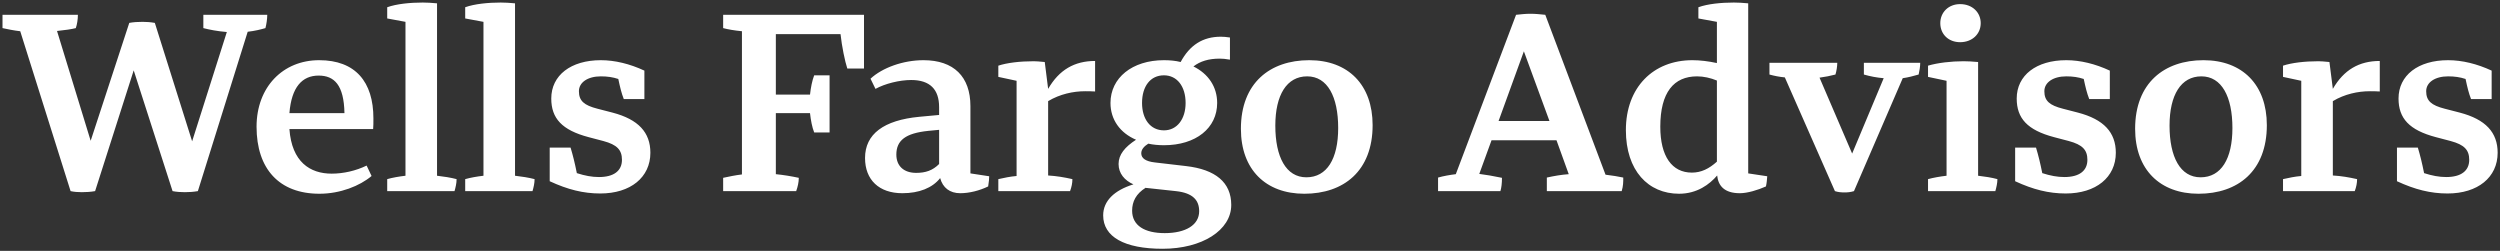 <?xml version="1.0" encoding="UTF-8"?>
<svg width="598px" height="60px" viewBox="0 0 598 60" version="1.1" xmlns="http://www.w3.org/2000/svg" xmlns:xlink="http://www.w3.org/1999/xlink">
    <rect x="0" y="0" width="598" height="60" fill="#333333" stroke="none"/>
    <!-- Generator: Sketch 53.2 (72643) - https://sketchapp.com -->
    <title>WFA_logo_online_rgb_blk_F1</title>
    <desc>Created with Sketch.</desc>
    <g id="Page-1" stroke="none" stroke-width="1" fill="none" fill-rule="evenodd">
        <g id="WFA_logo_online_rgb_blk_F1" fill="#FFFFFF" fill-rule="nonzero">
            <path d="M16.884,45.718 L4.841,7.472 C3.221,7.286 1.784,6.974 0.6,6.724 L0.6,3.54 L18.631,3.54 C18.631,4.601 18.442,5.849 18.13,6.724 C17.197,6.974 15.509,7.221 13.639,7.41 L21.688,33.677 L30.922,5.475 C31.921,5.289 32.981,5.225 34.103,5.225 C35.039,5.225 35.976,5.289 37.036,5.475 L45.958,33.801 L54.257,7.66 C52.01,7.472 50.075,7.098 48.641,6.724 L48.641,3.54 L63.927,3.54 C63.927,4.539 63.739,5.787 63.491,6.724 C62.431,7.036 60.932,7.41 59.248,7.595 L47.331,45.718 C46.209,45.907 45.21,45.969 44.212,45.969 C43.214,45.969 42.277,45.907 41.279,45.718 L31.982,16.83 L22.748,45.718 C21.626,45.907 20.566,45.969 19.567,45.969 C18.631,45.968 17.756,45.907 16.884,45.718 Z M61.368,30.308 C61.368,20.823 67.667,14.398 76.342,14.398 C85.015,14.398 89.32,19.575 89.32,28.312 C89.32,29.31 89.32,30.182 89.255,30.868 L69.228,30.868 C69.79,38.73 74.157,41.537 79.337,41.537 C82.144,41.537 85.138,40.851 87.697,39.605 L88.881,42.099 C86.075,44.47 81.396,46.343 76.404,46.343 C66.796,46.343 61.368,40.415 61.368,30.308 Z M69.228,27.063 L82.394,27.063 C82.267,20.326 79.959,18.079 76.216,18.079 C72.285,18.079 69.728,20.823 69.228,27.063 Z M96.991,42.037 L96.991,5.225 L92.621,4.415 L92.621,1.732 C94.868,0.92 98.175,0.608 101.108,0.608 C102.23,0.608 103.105,0.672 104.539,0.796 L104.539,42.037 C106.161,42.223 107.784,42.473 109.218,42.847 C109.218,43.846 108.971,44.844 108.72,45.718 L92.621,45.718 L92.621,42.847 C93.932,42.473 95.431,42.223 96.991,42.037 Z M115.646,42.037 L115.646,5.225 L111.276,4.415 L111.276,1.732 C113.523,0.92 116.83,0.608 119.763,0.608 C120.885,0.608 121.76,0.672 123.194,0.796 L123.194,42.037 C124.817,42.223 126.439,42.473 127.873,42.847 C127.873,43.846 127.626,44.844 127.376,45.718 L111.276,45.718 L111.276,42.847 C112.587,42.473 114.086,42.223 115.646,42.037 Z M131.489,43.348 L131.489,35.3 L136.481,35.3 C137.043,37.17 137.479,38.919 137.98,41.413 C139.911,42.037 141.596,42.349 143.28,42.349 C146.838,42.349 148.772,40.851 148.772,38.23 C148.772,35.859 147.585,34.614 144.343,33.739 L140.786,32.803 C134.422,31.118 131.863,28.312 131.863,23.568 C131.863,18.017 136.543,14.398 143.719,14.398 C147.088,14.398 150.645,15.272 154.138,16.892 L154.138,23.694 L149.208,23.694 C148.649,22.257 148.336,20.95 147.898,18.889 C146.587,18.453 145.277,18.264 143.719,18.264 C140.598,18.264 138.477,19.701 138.477,21.821 C138.477,24.13 139.726,25.19 142.906,26.003 L146.525,26.939 C152.703,28.559 155.572,31.68 155.572,36.545 C155.572,42.411 150.831,46.281 143.592,46.281 C139.537,46.281 135.795,45.344 131.489,43.348 Z M172.978,42.535 C174.412,42.223 175.911,41.913 177.472,41.725 L177.472,7.472 C175.599,7.286 174.165,7.036 172.978,6.724 L172.978,3.54 L206.669,3.54 L206.669,16.394 L202.676,16.394 C202.117,14.71 201.366,11.091 201.054,8.158 L185.582,8.158 L185.582,22.634 L193.754,22.634 C193.942,20.95 194.254,19.327 194.752,18.017 L198.433,18.017 L198.433,31.68 L194.752,31.68 C194.254,30.432 193.942,28.747 193.754,27.063 L185.582,27.063 L185.582,41.663 C187.455,41.849 189.325,42.161 191.071,42.535 C191.071,43.598 190.823,44.658 190.447,45.718 L172.978,45.718 L172.978,42.535 Z M206.917,37.794 C206.917,32.054 211.411,28.748 219.894,27.938 L224.636,27.499 L224.636,25.629 C224.636,21.386 222.453,19.139 217.96,19.139 C215.153,19.139 211.661,20.013 209.414,21.262 L208.227,18.827 C211.036,16.206 216.028,14.398 220.893,14.398 C228.131,14.398 232.124,18.329 232.124,25.379 L232.124,41.475 L236.615,42.161 C236.615,42.785 236.553,43.41 236.367,44.596 C234.309,45.594 231.874,46.216 229.691,46.216 C227.194,46.216 225.51,44.908 224.886,42.599 C223.016,44.97 219.833,46.216 215.839,46.216 C210.286,46.216 206.917,43.036 206.917,37.794 Z M219.147,41.351 C221.393,41.351 223.078,40.789 224.636,39.231 L224.636,31.056 L222.018,31.306 C216.649,31.866 214.405,33.55 214.405,36.984 C214.405,39.729 216.214,41.351 219.147,41.351 Z M238.8,42.847 C240.172,42.535 241.668,42.223 243.167,42.099 L243.167,19.327 L238.8,18.391 L238.8,15.708 C240.858,15.022 243.977,14.648 247.284,14.648 C248.032,14.648 248.47,14.71 249.905,14.834 L250.714,21.262 C253.335,16.706 257.016,14.583 261.946,14.583 L261.946,21.883 C261.074,21.822 260.323,21.822 259.575,21.822 C256.704,21.822 253.524,22.508 250.714,24.192 L250.714,41.975 C252.776,42.099 254.584,42.411 256.519,42.847 C256.519,43.784 256.33,44.72 255.956,45.718 L238.8,45.718 L238.8,42.847 L238.8,42.847 Z M274.673,34.363 C273.675,34.987 272.989,35.736 272.989,36.672 C272.989,37.856 274.049,38.607 276.234,38.854 L283.719,39.728 C290.707,40.538 294.515,43.598 294.515,49.025 C294.515,55.077 287.527,59.506 278.104,59.506 C268.934,59.506 263.88,56.637 263.88,51.519 C263.88,48.089 266.501,45.53 271.116,44.096 C268.996,43.159 267.562,41.475 267.562,39.231 C267.562,36.984 269.058,35.173 271.74,33.427 C267.935,31.804 265.627,28.624 265.627,24.631 C265.627,18.641 270.804,14.398 278.416,14.398 C279.853,14.398 281.163,14.521 282.409,14.834 C284.594,10.778 287.713,8.782 292.018,8.782 C292.642,8.782 293.39,8.844 294.203,8.97 L294.203,14.271 C293.143,14.085 292.457,14.024 291.77,14.024 C289.085,14.024 287.088,14.648 285.469,15.894 C289.023,17.643 291.146,20.761 291.146,24.631 C291.146,30.62 286.09,34.737 278.416,34.737 C277.106,34.737 275.798,34.614 274.673,34.363 Z M278.604,55.763 C283.596,55.763 286.841,53.828 286.841,50.521 C286.841,47.903 285.342,46.154 281.287,45.718 L274.361,44.97 C274.237,44.97 274.175,44.97 274.049,44.908 C271.74,46.343 270.804,48.213 270.804,50.398 C270.804,53.955 273.801,55.763 278.604,55.763 Z M283.596,24.631 C283.596,20.638 281.537,18.017 278.416,18.017 C275.174,18.017 273.177,20.638 273.177,24.631 C273.177,28.497 275.174,31.18 278.416,31.18 C281.537,31.18 283.596,28.497 283.596,24.631 Z M311.983,46.343 C302.813,46.343 296.824,40.603 296.824,30.806 C296.824,19.825 303.812,14.398 313.17,14.398 C322.529,14.398 328.33,20.326 328.33,29.934 C328.33,40.915 321.404,46.343 311.983,46.343 Z M312.484,42.411 C317.411,42.411 320.093,37.982 320.093,30.62 C320.093,23.132 317.537,18.264 312.669,18.264 C307.805,18.264 305.057,22.696 305.057,30.058 C305.057,37.544 307.616,42.411 312.484,42.411 Z M348.228,41.663 L362.642,3.54 C363.764,3.417 364.951,3.293 366.073,3.293 C367.257,3.293 368.443,3.417 369.63,3.54 L384.042,41.787 C385.664,41.975 387.099,42.223 388.285,42.473 C388.285,43.533 388.285,44.47 387.909,45.718 L370.004,45.718 L370.004,42.473 C371.689,42.099 373.435,41.787 375.243,41.663 L372.313,33.55 L356.776,33.55 L353.843,41.601 C355.342,41.787 357.212,42.099 359.271,42.535 C359.271,43.845 359.147,44.908 358.897,45.718 L343.984,45.718 L343.984,42.473 C345.295,42.099 346.732,41.849 348.228,41.663 Z M370.628,28.936 L364.512,12.275 L358.461,28.936 L370.628,28.936 Z M388.91,31.118 C388.91,20.885 395.459,14.398 404.817,14.398 C406.69,14.398 408.687,14.648 410.683,15.084 L410.683,5.225 L406.254,4.415 L406.254,1.732 C408.498,0.92 411.743,0.608 414.738,0.608 C415.863,0.608 416.673,0.672 418.172,0.796 L418.172,41.475 L422.724,42.161 C422.662,42.974 422.601,43.784 422.412,44.596 C420.478,45.468 417.983,46.216 416.175,46.216 C412.43,46.216 410.995,44.408 410.745,41.975 C408.937,44.096 405.942,46.342 401.637,46.342 C394.275,46.343 388.91,40.851 388.91,31.118 Z M404.694,41.289 C406.94,41.289 408.81,40.353 410.683,38.669 L410.683,19.265 C409.185,18.641 407.5,18.264 405.942,18.264 C400.388,18.264 397.143,22.072 397.143,30.308 C397.143,37.42 399.952,41.289 404.694,41.289 Z M438.913,45.718 L426.934,18.515 C425.624,18.391 424.378,18.14 423.253,17.828 L423.253,15.022 L439.476,15.022 C439.476,15.894 439.287,17.019 439.04,17.828 C437.853,18.14 436.605,18.391 435.232,18.576 L443.033,36.734 L450.58,18.703 C448.958,18.576 447.338,18.264 445.839,17.828 L445.839,15.022 L459.317,15.022 C459.317,15.894 459.129,17.019 458.941,17.828 C457.63,18.202 456.446,18.515 455.136,18.703 L443.469,45.718 C442.659,45.968 441.908,46.03 441.222,46.03 C440.474,46.03 439.661,45.968 438.913,45.718 Z M461.185,42.847 C462.56,42.473 464.056,42.223 465.616,42.037 L465.616,19.327 L461.185,18.391 L461.185,15.708 C463.493,15.022 466.738,14.648 469.671,14.648 C470.793,14.648 471.668,14.71 473.164,14.834 L473.164,42.037 C474.787,42.223 476.409,42.473 477.781,42.847 C477.781,43.784 477.534,44.844 477.284,45.718 L461.185,45.718 L461.185,42.847 L461.185,42.847 Z M464.118,5.537 C464.118,2.981 466.052,0.984 468.862,0.984 C471.792,0.984 473.788,2.981 473.788,5.537 C473.788,8.158 471.73,10.092 468.862,10.092 C466.052,10.092 464.118,8.158 464.118,5.537 Z M482.022,43.348 L482.022,35.3 L487.013,35.3 C487.576,37.17 488.012,38.919 488.512,41.413 C490.444,42.037 492.128,42.349 493.813,42.349 C497.37,42.349 499.305,40.851 499.305,38.23 C499.305,35.859 498.118,34.614 494.876,33.739 L491.319,32.803 C484.955,31.118 482.396,28.312 482.396,23.568 C482.396,18.017 487.075,14.398 494.252,14.398 C497.62,14.398 501.178,15.272 504.67,16.892 L504.67,23.694 L499.741,23.694 C499.181,22.257 498.869,20.95 498.43,18.889 C497.12,18.453 495.81,18.264 494.252,18.264 C491.13,18.264 489.01,19.701 489.01,21.821 C489.01,24.13 490.259,25.19 493.439,26.003 L497.058,26.939 C503.236,28.559 506.104,31.68 506.104,36.545 C506.104,42.411 501.363,46.281 494.125,46.281 C490.07,46.281 486.327,45.344 482.022,43.348 Z M525.881,46.343 C516.711,46.343 510.722,40.603 510.722,30.806 C510.722,19.825 517.71,14.398 527.068,14.398 C536.427,14.398 542.228,20.326 542.228,29.934 C542.228,40.915 535.302,46.343 525.881,46.343 Z M526.382,42.411 C531.309,42.411 533.994,37.982 533.994,30.62 C533.994,23.132 531.435,18.264 526.568,18.264 C521.703,18.264 518.955,22.696 518.955,30.058 C518.955,37.544 521.514,42.411 526.382,42.411 Z M546.097,42.847 C547.47,42.535 548.966,42.223 550.464,42.099 L550.464,19.327 L546.097,18.391 L546.097,15.708 C548.156,15.022 551.274,14.648 554.581,14.648 C555.329,14.648 555.768,14.71 557.202,14.834 L558.015,21.262 C560.633,16.706 564.314,14.583 569.243,14.583 L569.243,21.883 C568.371,21.822 567.62,21.822 566.873,21.822 C564.004,21.822 560.821,22.508 558.015,24.192 L558.015,41.975 C560.073,42.099 561.881,42.411 563.816,42.847 C563.816,43.784 563.628,44.72 563.254,45.718 L546.097,45.718 L546.097,42.847 L546.097,42.847 Z M573.354,43.348 L573.354,35.3 L578.346,35.3 C578.908,37.17 579.344,38.919 579.842,41.413 C581.777,42.037 583.461,42.349 585.145,42.349 C588.703,42.349 590.637,40.851 590.637,38.23 C590.637,35.859 589.451,34.614 586.208,33.739 L582.651,32.803 C576.287,31.118 573.728,28.312 573.728,23.568 C573.728,18.017 578.408,14.398 585.584,14.398 C588.953,14.398 592.51,15.272 596.002,16.892 L596.002,23.694 L591.073,23.694 C590.513,22.257 590.201,20.95 589.763,18.889 C588.452,18.453 587.142,18.264 585.584,18.264 C582.462,18.264 580.342,19.701 580.342,21.821 C580.342,24.13 581.591,25.19 584.771,26.003 L588.39,26.939 C594.568,28.559 597.437,31.68 597.437,36.545 C597.437,42.411 592.696,46.281 585.457,46.281 C581.403,46.281 577.66,45.344 573.354,43.348 Z" id="Shape"></path>
        </g>
    </g>
</svg>